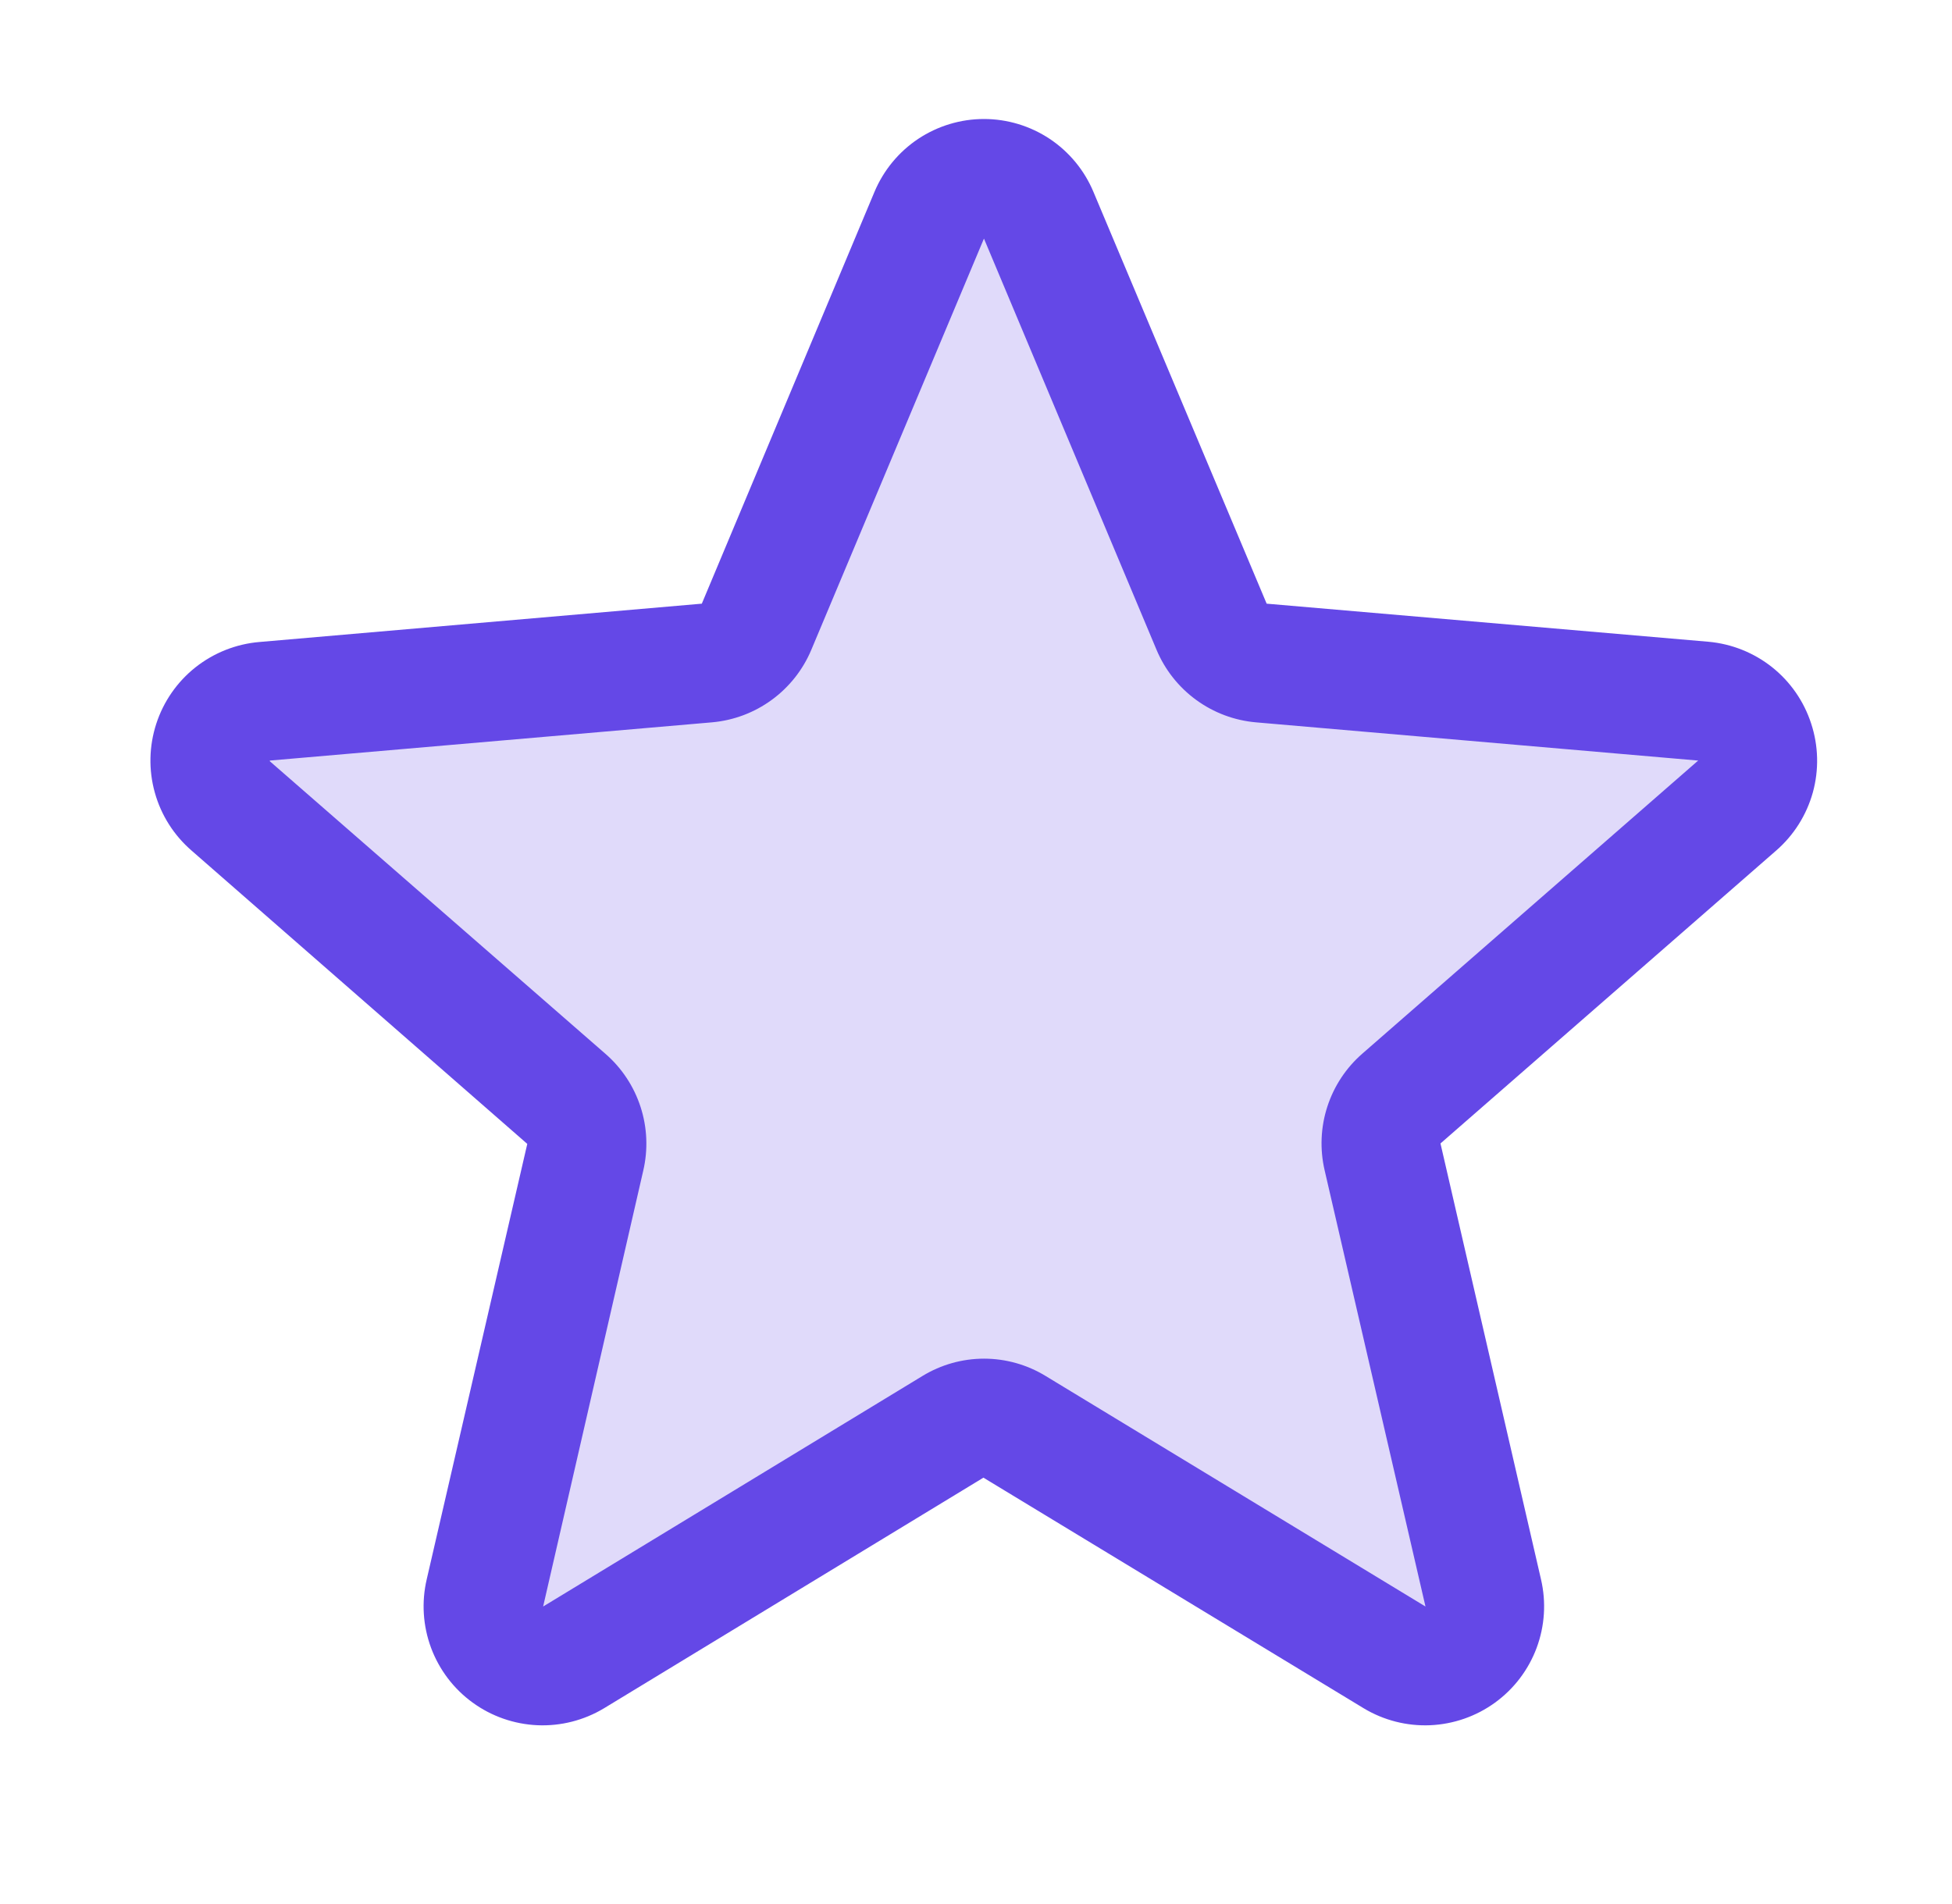 <svg width="41" height="40" viewBox="0 0 41 40" fill="none" xmlns="http://www.w3.org/2000/svg">
<path opacity="0.2" d="M29.436 23.077C29.265 23.227 29.138 23.422 29.068 23.639C28.998 23.856 28.988 24.088 29.04 24.31L31.152 33.457C31.208 33.696 31.192 33.946 31.107 34.176C31.022 34.406 30.871 34.606 30.672 34.75C30.474 34.895 30.238 34.978 29.993 34.99C29.748 35.001 29.505 34.94 29.294 34.815L21.31 29.971C21.116 29.853 20.893 29.79 20.666 29.79C20.439 29.79 20.216 29.853 20.023 29.971L12.038 34.815C11.827 34.94 11.584 35.001 11.339 34.99C11.094 34.978 10.858 34.895 10.66 34.75C10.462 34.606 10.311 34.406 10.225 34.176C10.14 33.946 10.124 33.696 10.18 33.457L12.293 24.31C12.344 24.088 12.334 23.856 12.264 23.639C12.195 23.422 12.067 23.227 11.896 23.077L4.847 16.929C4.659 16.768 4.522 16.556 4.455 16.318C4.387 16.08 4.391 15.828 4.467 15.592C4.543 15.357 4.687 15.149 4.881 14.996C5.075 14.842 5.31 14.75 5.557 14.73L14.848 13.927C15.074 13.907 15.291 13.825 15.475 13.691C15.658 13.556 15.802 13.374 15.89 13.165L19.519 4.515C19.616 4.291 19.776 4.101 19.98 3.967C20.184 3.833 20.422 3.762 20.666 3.762C20.91 3.762 21.148 3.833 21.352 3.967C21.556 4.101 21.716 4.291 21.813 4.515L25.443 13.165C25.531 13.374 25.674 13.556 25.858 13.691C26.041 13.825 26.258 13.907 26.485 13.927L35.776 14.73C36.022 14.75 36.257 14.842 36.451 14.996C36.645 15.149 36.789 15.357 36.865 15.592C36.941 15.828 36.945 16.08 36.878 16.318C36.81 16.556 36.673 16.768 36.485 16.929L29.436 23.077Z" fill="#6448E7"/>
<path d="M38.042 15.201C37.891 14.735 37.606 14.323 37.222 14.017C36.838 13.712 36.373 13.526 35.885 13.482L26.605 12.682L22.967 4.032C22.778 3.579 22.458 3.191 22.049 2.918C21.64 2.646 21.159 2.5 20.667 2.5C20.175 2.5 19.695 2.646 19.285 2.918C18.876 3.191 18.557 3.579 18.367 4.032L14.741 12.682L5.45 13.487C4.96 13.528 4.492 13.714 4.106 14.019C3.72 14.325 3.434 14.738 3.282 15.206C3.13 15.675 3.119 16.177 3.252 16.651C3.384 17.126 3.654 17.55 4.027 17.872L11.075 24.031L8.963 33.178C8.851 33.657 8.883 34.157 9.054 34.618C9.226 35.079 9.529 35.479 9.927 35.768C10.324 36.057 10.798 36.222 11.289 36.244C11.78 36.265 12.267 36.141 12.688 35.887L20.656 31.043L28.642 35.887C29.063 36.141 29.55 36.265 30.041 36.244C30.532 36.222 31.006 36.057 31.403 35.768C31.801 35.479 32.104 35.079 32.276 34.618C32.447 34.157 32.479 33.657 32.367 33.178L30.256 24.022L37.303 17.872C37.676 17.549 37.945 17.123 38.077 16.648C38.208 16.173 38.196 15.67 38.042 15.201ZM35.664 15.982L28.617 22.133C28.274 22.431 28.019 22.817 27.879 23.25C27.739 23.682 27.72 24.145 27.823 24.587L29.941 33.75L21.961 28.906C21.572 28.669 21.125 28.543 20.669 28.543C20.213 28.543 19.766 28.669 19.377 28.906L11.408 33.75L13.511 24.593C13.614 24.151 13.595 23.688 13.455 23.256C13.315 22.823 13.06 22.437 12.717 22.139L5.667 15.992C5.667 15.987 5.667 15.982 5.667 15.978L14.955 15.175C15.408 15.135 15.842 14.972 16.21 14.703C16.577 14.435 16.865 14.071 17.041 13.651L20.667 5.012L24.292 13.651C24.468 14.071 24.756 14.435 25.123 14.703C25.491 14.972 25.925 15.135 26.378 15.175L35.667 15.978C35.667 15.978 35.667 15.987 35.667 15.989L35.664 15.982Z" fill="#6448E7"/>
</svg>
